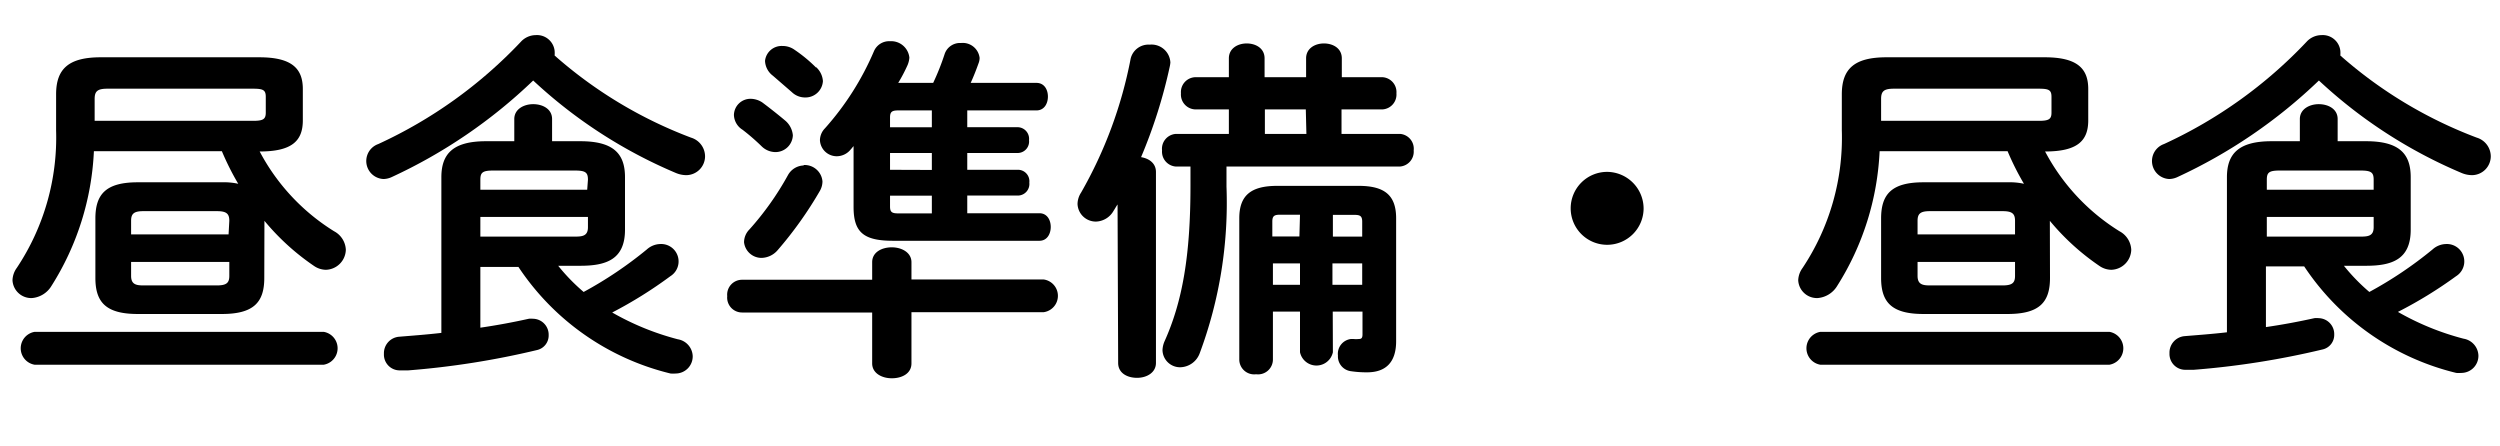 <svg xmlns="http://www.w3.org/2000/svg" width="168" height="30" viewBox="0 0 168 30"><path d="M17.76,18.68c0,1.66-.74,2.42-2.85,2.42H9.26c-2.11,0-2.85-.76-2.85-2.42v-4c0-1.66.74-2.43,2.85-2.43h5.65a4.48,4.48,0,0,1,1.1.1,17.93,17.93,0,0,1-1.1-2.19H6.31a18.46,18.46,0,0,1-2.85,9.05,1.69,1.69,0,0,1-1.32.82,1.26,1.26,0,0,1-1.3-1.2A1.49,1.49,0,0,1,1.13,18,15.79,15.79,0,0,0,3.77,8.77V6.34c0-1.73.86-2.49,3-2.49H17.43c2.16,0,2.92.74,2.92,2.13V8.09c0,1.4-.76,2.09-2.9,2.09a14,14,0,0,0,5,5.36,1.48,1.48,0,0,1,.79,1.24,1.38,1.38,0,0,1-1.34,1.35,1.44,1.44,0,0,1-.77-.24,16,16,0,0,1-3.36-3.05ZM2.33,24.51a1.12,1.12,0,0,1,0-2.21H21.75a1.12,1.12,0,0,1,0,2.21ZM17,8.12c.67,0,.86-.1.86-.55V6.51c0-.46-.17-.55-.86-.55H7.22c-.67,0-.86.17-.86.69V8.12Zm-1.59,6.72c0-.46-.17-.65-.82-.65H9.62c-.64,0-.81.19-.81.65v.91h6.55Zm-.82,4.34c.65,0,.82-.19.82-.64V17.6H8.81v.94c0,.55.31.64.81.64Z"/><path d="M46.44,9.25a1.32,1.32,0,0,1,.94,1.25,1.27,1.27,0,0,1-1.27,1.27,1.84,1.84,0,0,1-.7-.15,32.68,32.68,0,0,1-9.58-6.21,34.73,34.73,0,0,1-9.53,6.5,1.4,1.4,0,0,1-.52.12,1.21,1.21,0,0,1-.36-2.35A30.9,30.9,0,0,0,35,2.81a1.37,1.37,0,0,1,1-.45,1.19,1.19,0,0,1,1.27,1.05,1.75,1.75,0,0,1,0,.32A29.63,29.63,0,0,0,46.44,9.25Zm-8.93,8.61a12.92,12.92,0,0,0,1.71,1.76,26.7,26.7,0,0,0,4.25-2.86,1.39,1.39,0,0,1,.88-.36,1.17,1.17,0,0,1,.7,2.16A28.89,28.89,0,0,1,41.14,21a17.94,17.94,0,0,0,4.41,1.8,1.19,1.19,0,0,1,1,1.13,1.15,1.15,0,0,1-1.15,1.17,2,2,0,0,1-.34,0,17.1,17.1,0,0,1-10.22-7.16H32.28v4.08c1.1-.16,2.18-.36,3.26-.6a1.23,1.23,0,0,1,.27,0,1.07,1.07,0,0,1,1.06,1.1,1,1,0,0,1-.77,1,55.77,55.77,0,0,1-8.67,1.37c-.05,0-.33,0-.55,0a1.06,1.06,0,0,1-1.08-1.11,1.11,1.11,0,0,1,1-1.15c.84-.07,1.83-.14,2.86-.26V11.91c0-1.58.79-2.42,3-2.42h1.9V8c0-.67.65-1,1.27-1s1.27.31,1.27,1V9.49H39c2.23,0,3,.84,3,2.42v3.53c0,2-1.27,2.42-3,2.42Zm2-5.78c0-.48-.15-.62-.87-.62H33.14c-.72,0-.86.14-.86.62v.67h7.18Zm-.87,3.82c.51,0,.87-.05.87-.63v-.69H32.28V15.9Z"/><path d="M58.61,17.62c0-.69.67-1,1.32-1s1.32.34,1.32,1v1.16h8.88a1.11,1.11,0,0,1,0,2.2H61.25v3.44c0,.69-.65,1-1.32,1s-1.32-.34-1.32-1V21H49.87a1,1,0,0,1-1-1.1,1,1,0,0,1,1-1.1h8.74ZM52.75,8.09a1.46,1.46,0,0,1,.53,1,1.17,1.17,0,0,1-1.2,1.13,1.34,1.34,0,0,1-.89-.38A14.28,14.28,0,0,0,49.9,8.72a1.21,1.21,0,0,1-.58-1,1.11,1.11,0,0,1,1.13-1.08,1.44,1.44,0,0,1,.77.24C51.72,7.25,52.42,7.81,52.75,8.09Zm1.27,3a1.2,1.2,0,0,1,1.25,1.1,1.3,1.3,0,0,1-.17.63,25.88,25.88,0,0,1-2.85,4,1.47,1.47,0,0,1-1.06.51A1.18,1.18,0,0,1,50,16.28a1.23,1.23,0,0,1,.36-.86,19.61,19.61,0,0,0,2.59-3.65A1.25,1.25,0,0,1,54,11.12Zm.82-6.58a1.39,1.39,0,0,1,.46.94,1.17,1.17,0,0,1-1.18,1.1,1.28,1.28,0,0,1-.91-.36l-1.27-1.1a1.31,1.31,0,0,1-.53-1,1.12,1.12,0,0,1,1.17-1,1.37,1.37,0,0,1,.82.26A9.69,9.69,0,0,1,54.84,4.54ZM65,8.55h3.43a.78.78,0,0,1,.72.87.77.77,0,0,1-.72.86H65v1.13h3.45a.77.77,0,0,1,.72.86.78.78,0,0,1-.72.87H65v1.19h4.85c.52,0,.76.46.76.92s-.24.93-.76.93H60c-2,0-2.64-.6-2.64-2.28V9.82c-.07.07-.12.15-.19.22a1.21,1.21,0,0,1-.94.46A1.13,1.13,0,0,1,55.1,9.42a1.17,1.17,0,0,1,.34-.8,18.9,18.9,0,0,0,3.29-5.18,1.11,1.11,0,0,1,1.08-.67,1.23,1.23,0,0,1,1.3,1.1,1.56,1.56,0,0,1-.12.5,10.69,10.69,0,0,1-.63,1.2h2.35a16.49,16.49,0,0,0,.77-1.94,1.09,1.09,0,0,1,1.1-.74,1.14,1.14,0,0,1,1.25,1,1,1,0,0,1-.07.36c-.14.39-.31.84-.53,1.32h4.42c.53,0,.77.46.77.92s-.24.93-.77.93H65ZM60.36,7.42c-.43,0-.55.1-.55.48v.65h2.81V7.42Zm2.26,4V10.28H59.81v1.13Zm0,1.73H59.81v.72c0,.38.12.47.55.47h2.26Z"/><path d="M75.1,13.74c-.1.14-.17.28-.27.43a1.41,1.41,0,0,1-1.17.72,1.23,1.23,0,0,1-1.25-1.18,1.44,1.44,0,0,1,.24-.77,29.12,29.12,0,0,0,3.33-9A1.23,1.23,0,0,1,77.26,3a1.27,1.27,0,0,1,1.39,1.2,2.19,2.19,0,0,1-.05.31,34.25,34.25,0,0,1-1.92,6.05c.53.09,1,.4,1,1V24.39c0,.65-.62,1-1.27,1s-1.27-.31-1.27-1ZM94.11,9A1,1,0,0,1,95,10.11a1,1,0,0,1-.91,1.08H82.42v1.35a28.94,28.94,0,0,1-1.8,11.2,1.43,1.43,0,0,1-1.3.94,1.18,1.18,0,0,1-1.2-1.15,1.62,1.62,0,0,1,.14-.6C79.46,20.26,80,17.17,80,12.49v-1.3H79a1,1,0,0,1-.91-1.08A1,1,0,0,1,79,9h3.58V7.35h-2.3a1,1,0,0,1-.92-1.08,1,1,0,0,1,.92-1.08h2.3V3.92c0-.67.6-1,1.2-1s1.2.32,1.2,1V5.19h2.79V3.92c0-.67.6-1,1.2-1s1.2.32,1.2,1V5.19h2.76a1,1,0,0,1,.91,1.08,1,1,0,0,1-.91,1.08H90.15V9ZM89.57,23.67a1.13,1.13,0,0,1-2.21,0V20.94H85.54v3.21a1,1,0,0,1-1.13,1,1,1,0,0,1-1.13-1V14.67c0-1.53.77-2.18,2.55-2.18H91.3c1.77,0,2.52.65,2.52,2.18v8.26c0,1.44-.72,2.09-1.95,2.09a7,7,0,0,1-1.12-.08,1,1,0,0,1-.84-1.05,1,1,0,0,1,.88-1.11h.15a1.85,1.85,0,0,0,.38,0c.17,0,.24-.07.24-.31V20.94h-2ZM87.75,7.35H85V9h2.79Zm-.39,7.08H86c-.38,0-.5.1-.5.46v1h1.82ZM85.54,17.7v1.44h1.82V17.7Zm6-1.8v-1c0-.36-.12-.46-.5-.46H89.57V15.9Zm-2,3.24h2V17.7h-2Z"/><path d="M110.45,14A2.45,2.45,0,1,1,108,11.55,2.47,2.47,0,0,1,110.45,14Z"/><path d="M137.76,18.68c0,1.66-.74,2.42-2.85,2.42h-5.65c-2.11,0-2.85-.76-2.85-2.42v-4c0-1.66.74-2.43,2.85-2.43h5.65a4.48,4.48,0,0,1,1.1.1,17.93,17.93,0,0,1-1.1-2.19h-8.6a18.46,18.46,0,0,1-2.85,9.05,1.69,1.69,0,0,1-1.32.82,1.26,1.26,0,0,1-1.3-1.2,1.49,1.49,0,0,1,.29-.82,15.79,15.79,0,0,0,2.64-9.26V6.34c0-1.73.86-2.49,3-2.49h10.64c2.16,0,2.92.74,2.92,2.13V8.09c0,1.4-.76,2.09-2.9,2.09a14,14,0,0,0,5,5.36,1.48,1.48,0,0,1,.79,1.24,1.38,1.38,0,0,1-1.34,1.35,1.44,1.44,0,0,1-.77-.24,16,16,0,0,1-3.36-3.05Zm-15.43,5.83a1.12,1.12,0,0,1,0-2.21h19.42a1.12,1.12,0,0,1,0,2.21ZM137,8.12c.67,0,.86-.1.86-.55V6.51c0-.46-.17-.55-.86-.55h-9.73c-.67,0-.86.17-.86.69V8.12Zm-1.59,6.72c0-.46-.17-.65-.82-.65h-4.92c-.64,0-.81.19-.81.65v.91h6.55Zm-.82,4.34c.65,0,.82-.19.82-.64V17.6h-6.55v.94c0,.55.31.64.81.64Z"/><path d="M166.44,9.25a1.32,1.32,0,0,1,.94,1.25,1.27,1.27,0,0,1-1.27,1.27,1.84,1.84,0,0,1-.7-.15,32.68,32.68,0,0,1-9.58-6.21,34.73,34.73,0,0,1-9.53,6.5,1.4,1.4,0,0,1-.52.12,1.21,1.21,0,0,1-.36-2.35A30.9,30.9,0,0,0,155,2.81a1.37,1.37,0,0,1,1-.45,1.19,1.19,0,0,1,1.27,1.05,1.75,1.75,0,0,1,0,.32A29.63,29.63,0,0,0,166.44,9.25Zm-8.93,8.61a12.92,12.92,0,0,0,1.71,1.76,26.7,26.7,0,0,0,4.25-2.86,1.39,1.39,0,0,1,.88-.36,1.17,1.17,0,0,1,.7,2.16,28.89,28.89,0,0,1-3.91,2.4,17.94,17.94,0,0,0,4.41,1.8,1.19,1.19,0,0,1,1,1.13,1.15,1.15,0,0,1-1.15,1.17,2,2,0,0,1-.34,0,17.1,17.1,0,0,1-10.22-7.16h-2.57v4.08c1.1-.16,2.18-.36,3.26-.6a1.23,1.23,0,0,1,.27,0,1.07,1.07,0,0,1,1.06,1.1,1,1,0,0,1-.77,1,55.77,55.77,0,0,1-8.67,1.37c-.05,0-.33,0-.55,0a1.06,1.06,0,0,1-1.08-1.11,1.11,1.11,0,0,1,1-1.15c.84-.07,1.83-.14,2.86-.26V11.91c0-1.58.79-2.42,3-2.42h1.9V8c0-.67.65-1,1.27-1s1.27.31,1.27,1V9.49H159c2.23,0,3,.84,3,2.42v3.53c0,2-1.27,2.42-3,2.42Zm2-5.78c0-.48-.15-.62-.87-.62h-5.45c-.72,0-.86.14-.86.62v.67h7.18Zm-.87,3.82c.51,0,.87-.05.87-.63v-.69h-7.18V15.9Z"/></svg>